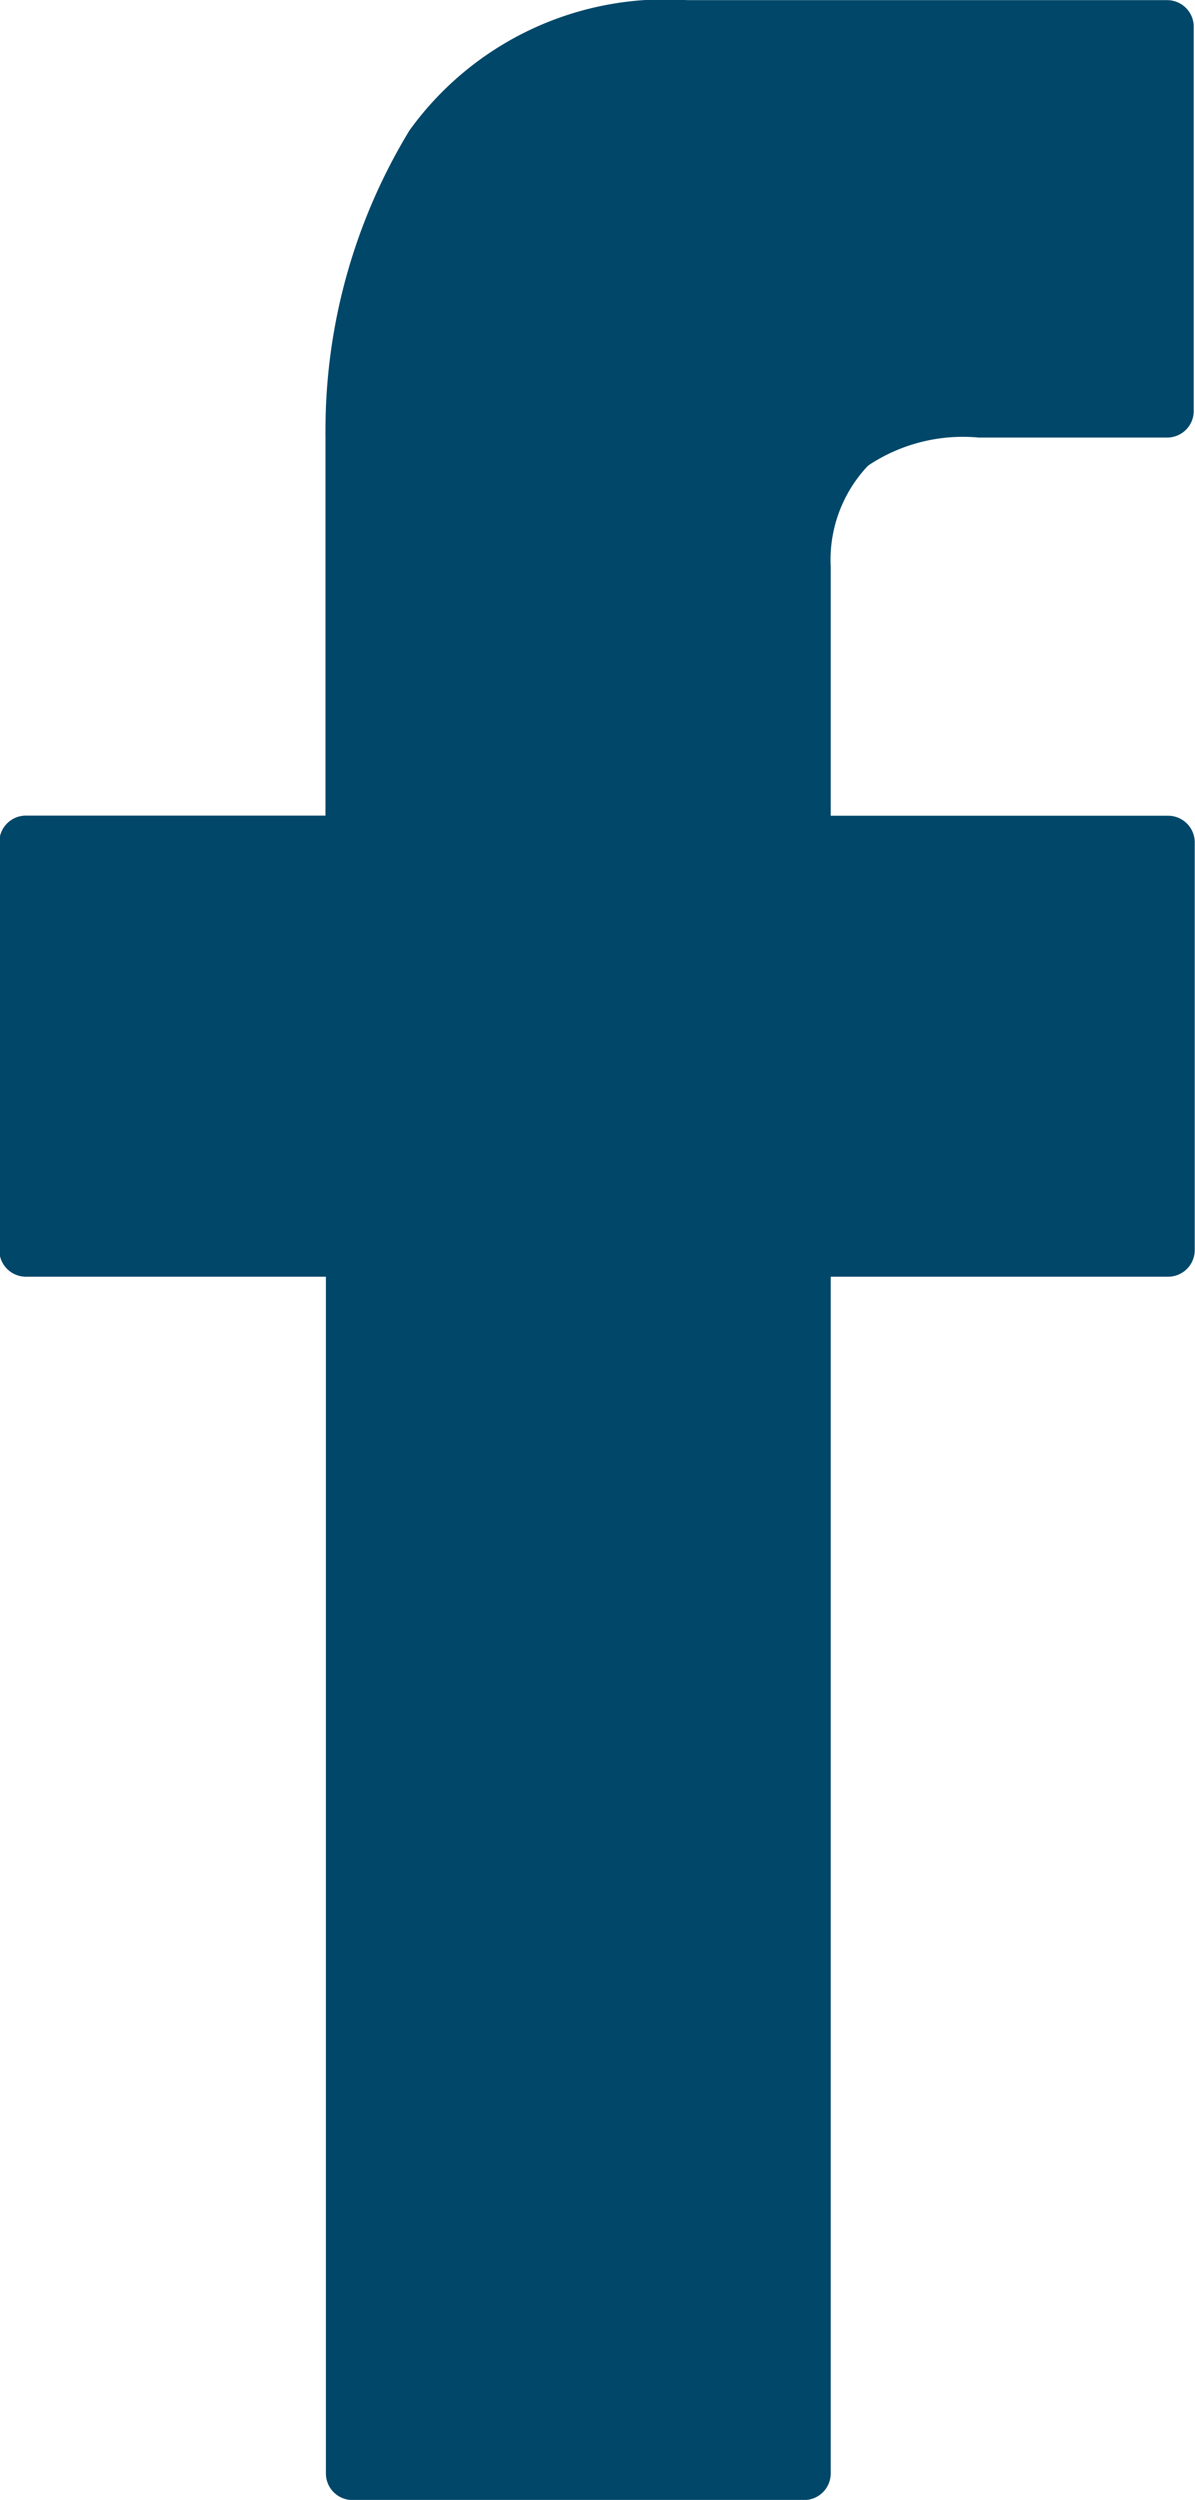 <svg xmlns="http://www.w3.org/2000/svg" viewBox="0 0 8.529 17.842">
  <g id="Group_13219" data-name="Group 13219" transform="translate(-182.015 -112.34)">
    <path id="Path_11068" data-name="Path 11068" d="M182.2,118.161h2.138V115.44a.186.186,0,0,1,0-.024,4.117,4.117,0,0,1,.6-2.146,2.25,2.25,0,0,1,1.982-.929h3.425a.19.19,0,0,1,.19.19v2.742a.19.19,0,0,1-.19.19H189a1.216,1.216,0,0,0-.78.194l-.121-.146.121.146-.011.008a.977.977,0,0,0-.265.721h0v1.776h2.408a.19.19,0,0,1,.19.19v2.91a.19.19,0,0,1-.19.19h-2.408v8.541a.19.19,0,0,1-.19.19h-3.223a.19.19,0,0,1-.19-.19v-8.541H182.2a.19.19,0,0,1-.19-.19v-2.91A.19.19,0,0,1,182.2,118.161Z" fill="#014769"/>
  </g>
</svg>
